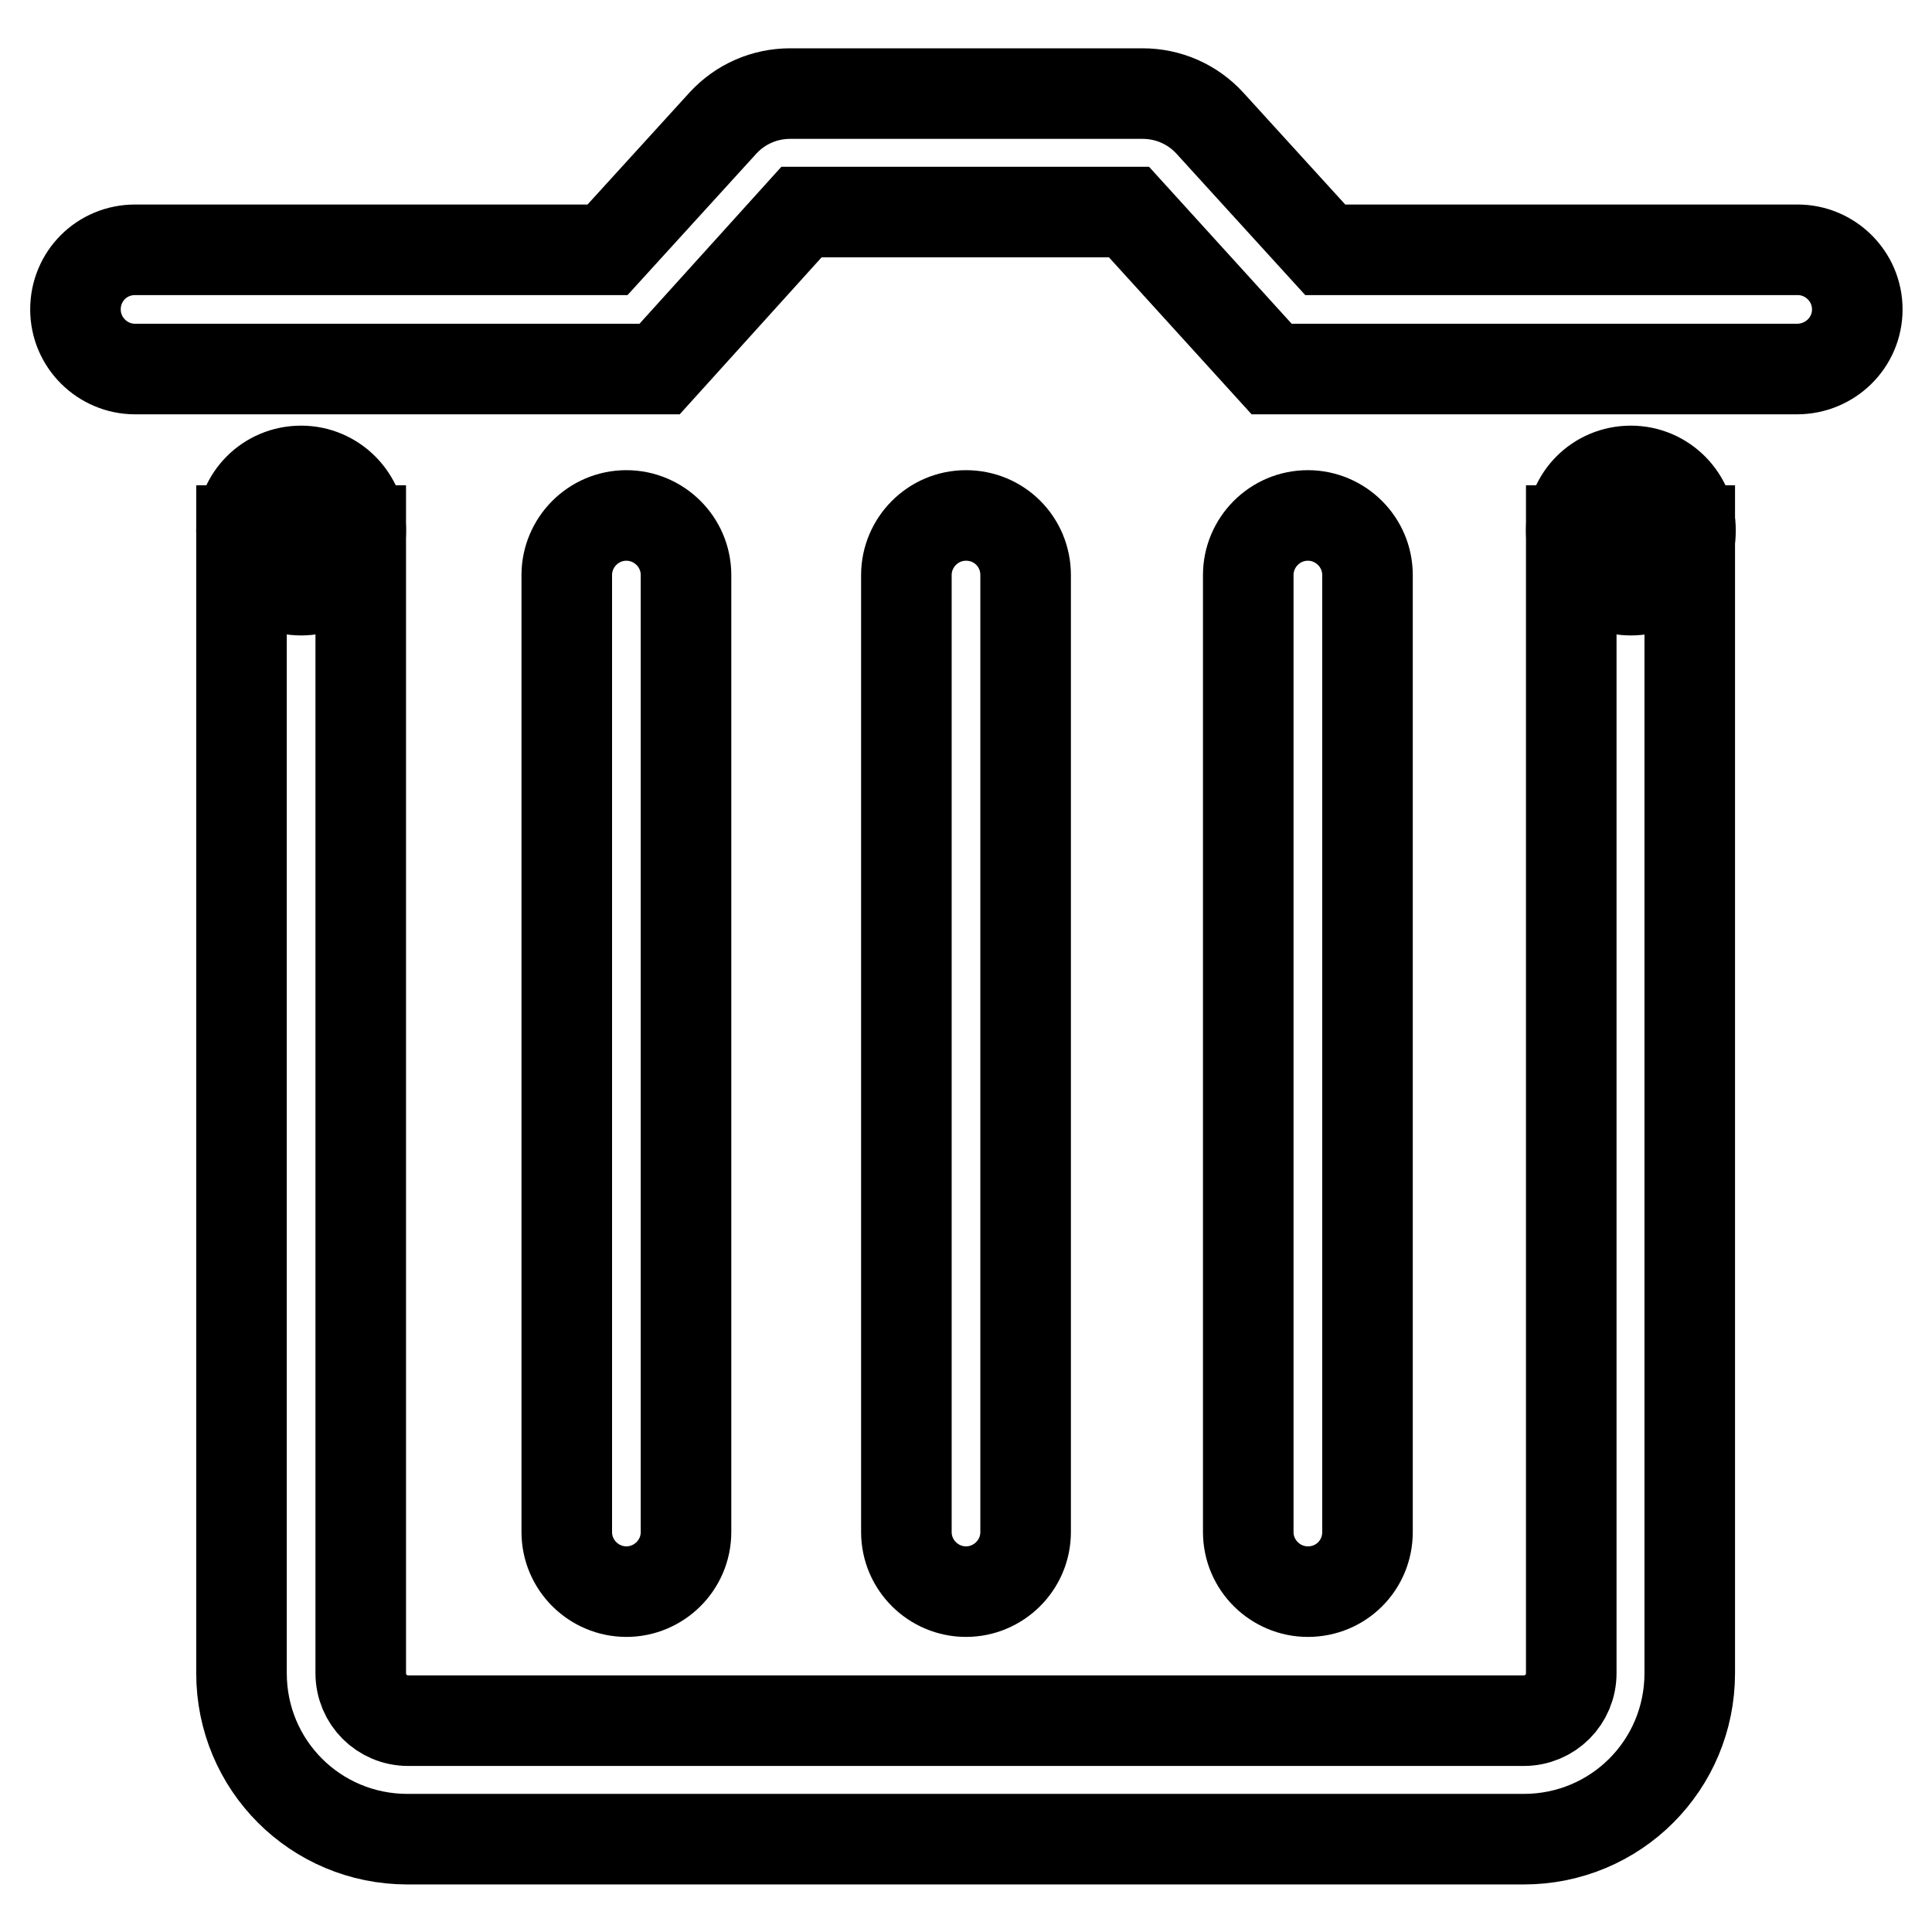 <?xml version="1.0" encoding="utf-8"?>
<!-- Svg Vector Icons : http://www.onlinewebfonts.com/icon -->
<!DOCTYPE svg PUBLIC "-//W3C//DTD SVG 1.1//EN" "http://www.w3.org/Graphics/SVG/1.1/DTD/svg11.dtd">
<svg version="1.1" xmlns="http://www.w3.org/2000/svg" xmlns:xlink="http://www.w3.org/1999/xlink" x="0px" y="0px" viewBox="0 0 256 256" enable-background="new 0 0 256 256" xml:space="preserve">
<g> <path stroke-width="12" fill-opacity="0" stroke="#000000"  d="M208.2,70.3v151.4c0,3.5-2.8,6.3-6.3,6.3H54.1c-3.5,0-6.3-2.8-6.3-6.3V70.3H32v151.4c0,12.2,9.8,22,22,22 h147.9c12.2,0,22-9.8,22-22V70.3H208.2z M238.1,48.9h-69.6l-18.9-20.8h-43.4L87.4,48.9H17.9c-4.3,0-7.9-3.5-7.9-7.9 s3.5-7.9,7.9-7.9h62.6l15.3-16.8c2.3-2.5,5.5-3.9,8.9-3.9h46.7c3.4,0,6.6,1.4,8.9,3.9l15.3,16.8h62.6c4.3,0,7.9,3.5,7.9,7.9 S242.5,48.9,238.1,48.9z"/> <path stroke-width="12" fill-opacity="0" stroke="#000000"  d="M83,210.9c-4.3,0-7.9-3.5-7.9-7.9V76.2c0-4.3,3.5-7.9,7.9-7.9c4.3,0,7.9,3.5,7.9,7.9V203 C90.9,207.4,87.3,210.9,83,210.9z M128,210.9c-4.3,0-7.9-3.5-7.9-7.9V76.2c0-4.3,3.5-7.9,7.9-7.9s7.9,3.5,7.9,7.9V203 C135.9,207.4,132.3,210.9,128,210.9z M173.3,210.9c-4.3,0-7.9-3.5-7.9-7.9V76.2c0-4.3,3.5-7.9,7.9-7.9c4.3,0,7.9,3.5,7.9,7.9V203 C181.2,207.4,177.7,210.9,173.3,210.9z"/> <path stroke-width="12" fill-opacity="0" stroke="#000000"  d="M32,70.3c0,4.3,3.5,7.9,7.9,7.9c4.3,0,7.9-3.5,7.9-7.9c0-4.3-3.5-7.9-7.9-7.9C35.5,62.4,32,65.9,32,70.3z" /> <path stroke-width="12" fill-opacity="0" stroke="#000000"  d="M208.2,70.3c0,4.3,3.5,7.9,7.9,7.9s7.9-3.5,7.9-7.9c0-4.3-3.5-7.9-7.9-7.9S208.2,65.9,208.2,70.3z"/></g>
</svg>